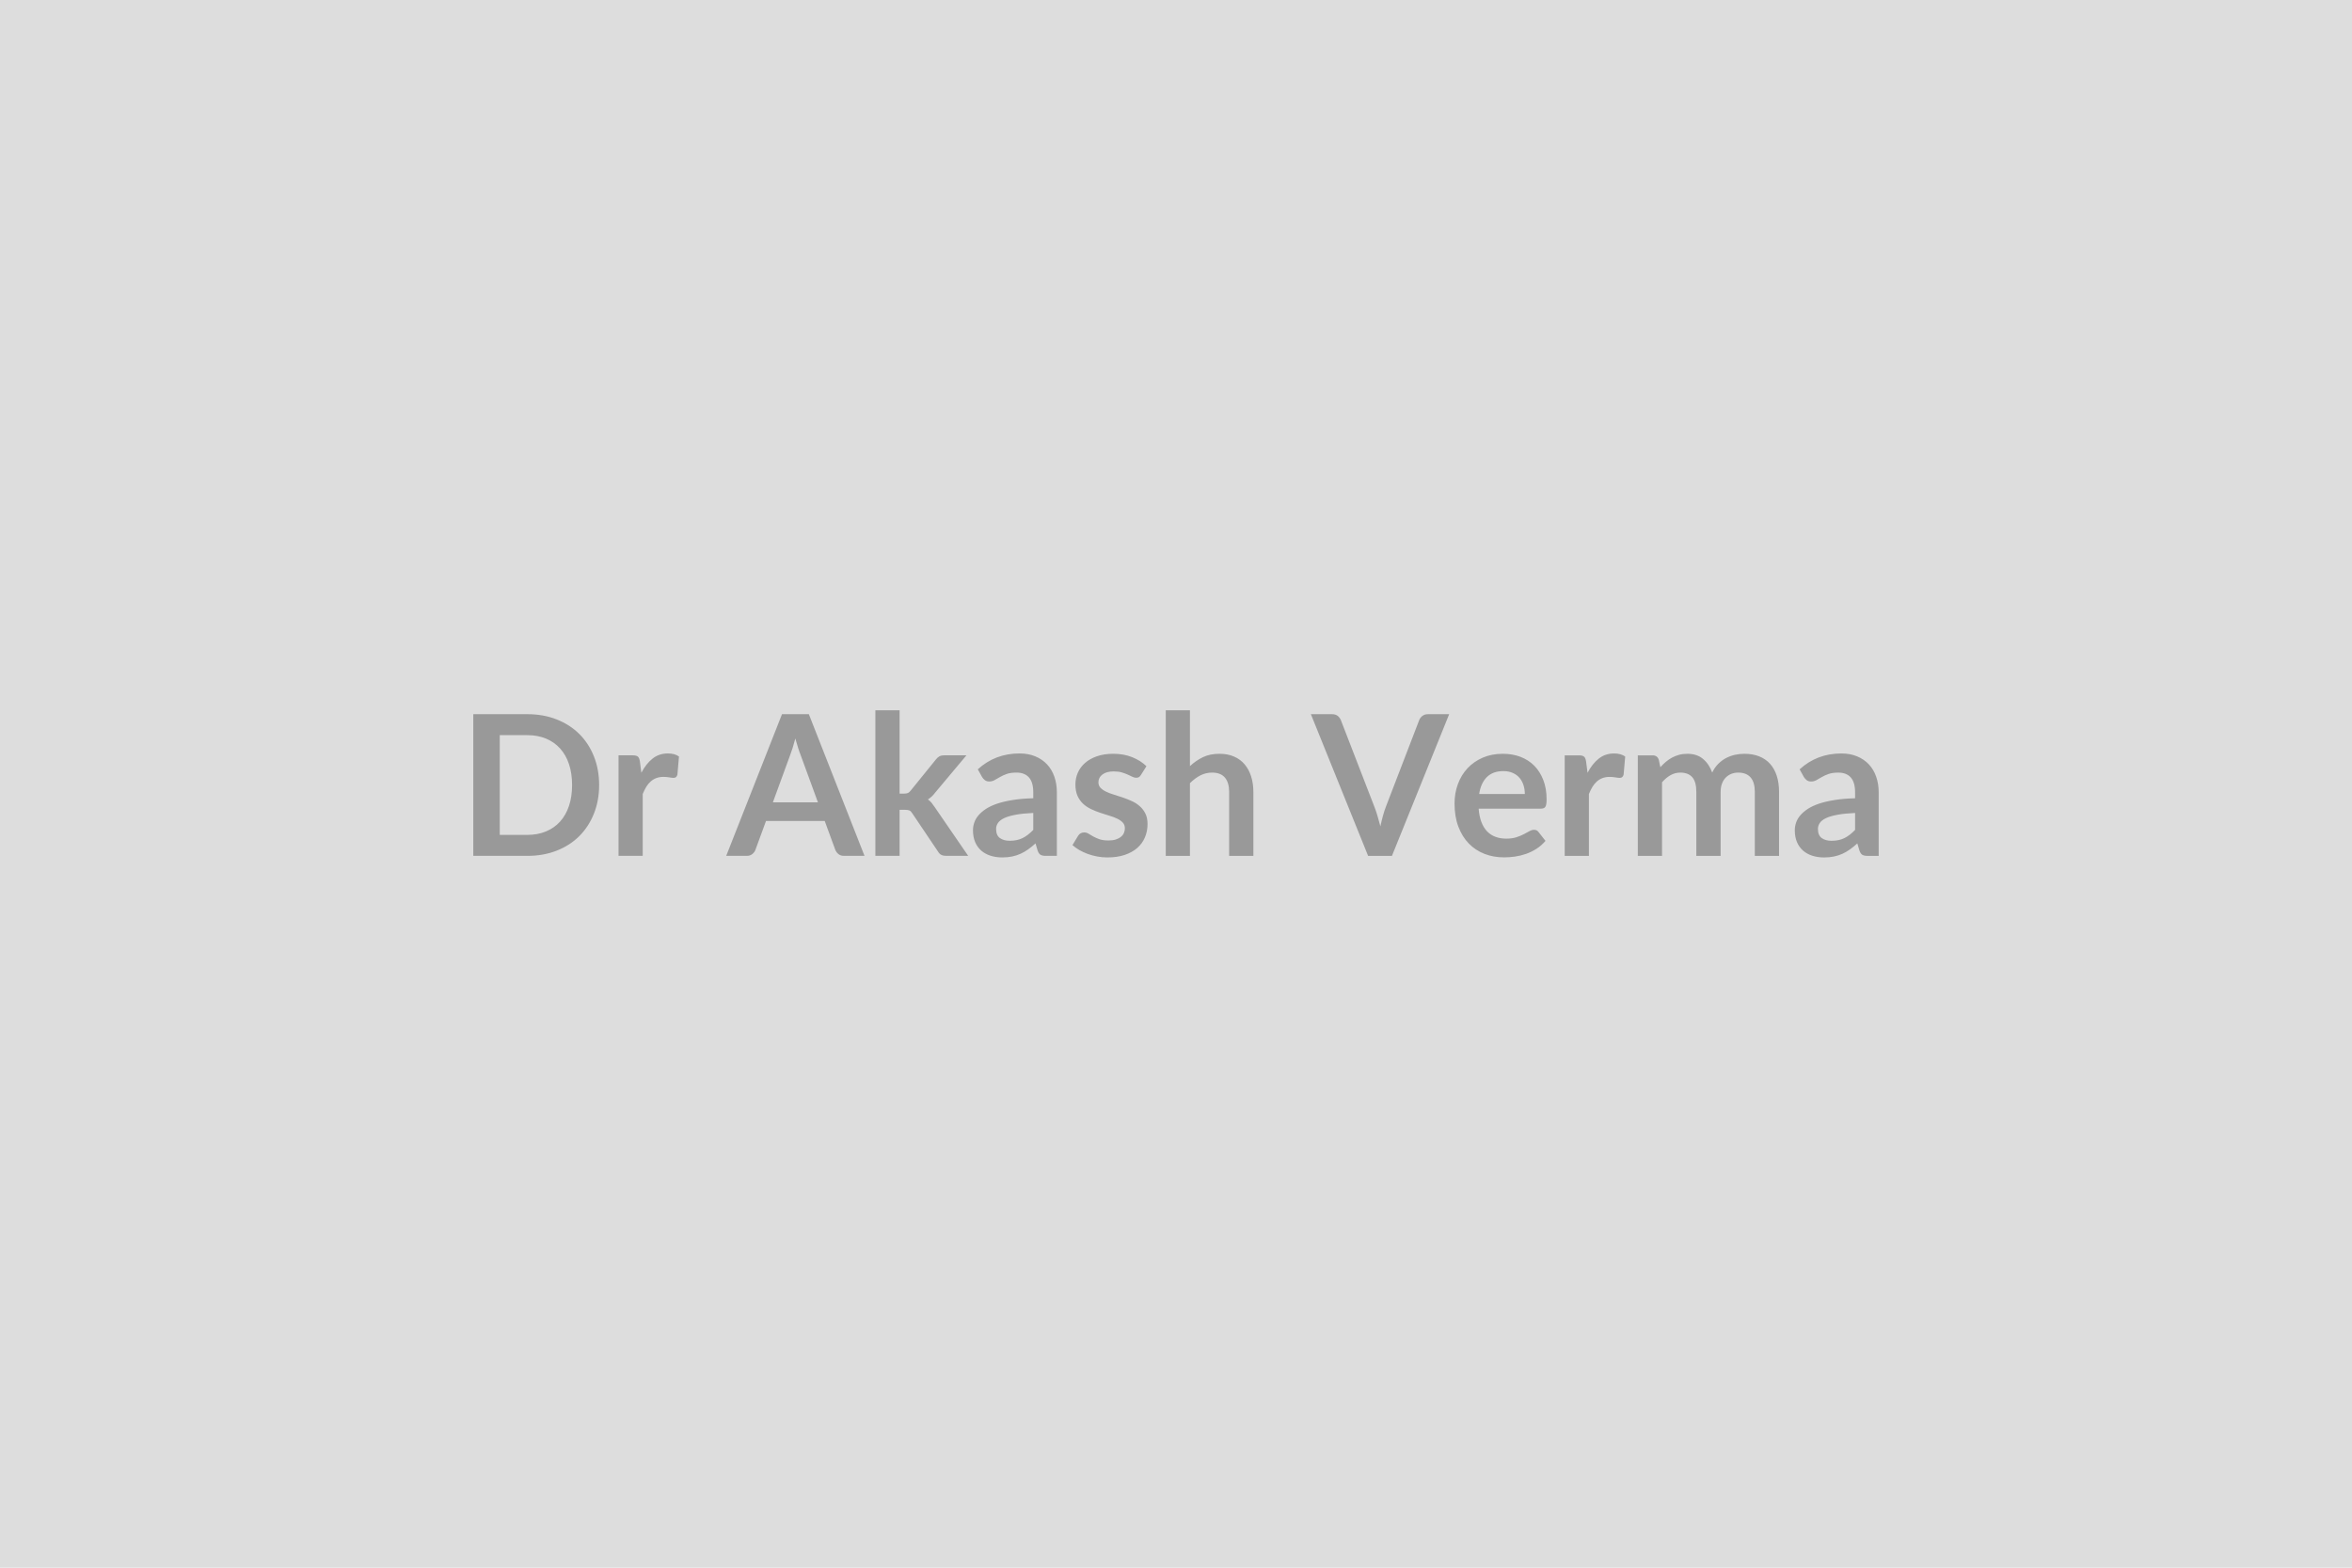 <svg xmlns="http://www.w3.org/2000/svg" width="600" height="400" viewBox="0 0 600 400"><rect width="100%" height="100%" fill="#DDDDDD"/><path fill="#999999" d="M152.84 200.305q0 3.97-1.33 7.29-1.32 3.33-3.72 5.73t-5.78 3.72q-3.37 1.33-7.5 1.33h-13.77v-36.15h13.77q4.13 0 7.5 1.34 3.38 1.33 5.78 3.72t3.72 5.71q1.33 3.33 1.33 7.31m-6.9 0q0-2.98-.79-5.34-.79-2.37-2.28-4-1.48-1.64-3.6-2.52-2.11-.87-4.76-.87h-7.02v25.45h7.02q2.65 0 4.76-.88 2.12-.87 3.6-2.51 1.49-1.64 2.28-4t.79-5.33m17.3-6.03.37 2.9q1.2-2.3 2.85-3.61 1.65-1.32 3.9-1.32 1.78 0 2.85.78l-.4 4.62q-.12.45-.36.64t-.64.19q-.37 0-1.11-.13-.74-.12-1.44-.12-1.02 0-1.82.3t-1.44.86-1.13 1.36q-.48.81-.91 1.83v15.8h-6.17v-25.65h3.62q.95 0 1.33.34.37.33.5 1.21m33.92 10.45h11.5l-4.4-12.03q-.32-.8-.67-1.9t-.7-2.37q-.33 1.27-.68 2.39-.35 1.11-.67 1.93zm9.18-22.5 14.2 36.15h-5.2q-.88 0-1.43-.44t-.82-1.09l-2.7-7.37h-14.98l-2.7 7.37q-.2.58-.77 1.05-.58.48-1.43.48h-5.25l14.23-36.15zm16.97-1h6.18v21.27h1.15q.62 0 .98-.16.37-.16.74-.66l6.38-7.88q.4-.52.88-.8.49-.27 1.27-.27h5.65l-7.98 9.52q-.85 1.13-1.85 1.73.53.37.94.87t.79 1.08l8.55 12.45h-5.58q-.72 0-1.25-.24-.52-.24-.87-.86l-6.55-9.73q-.35-.57-.73-.75-.37-.17-1.12-.17h-1.4v11.75h-6.18zm40.28 30.52v-4.32q-2.68.12-4.5.46-1.83.34-2.93.86-1.1.53-1.57 1.23-.48.7-.48 1.52 0 1.63.96 2.33.97.7 2.52.7 1.9 0 3.28-.69 1.39-.69 2.72-2.09m-13.05-13.47-1.1-1.98q4.42-4.05 10.65-4.05 2.25 0 4.02.74 1.78.74 3 2.05 1.23 1.31 1.86 3.14.64 1.82.64 4v16.2h-2.8q-.87 0-1.35-.26-.47-.27-.75-1.07l-.55-1.85q-.97.88-1.9 1.54-.92.66-1.92 1.11t-2.14.69-2.51.24q-1.63 0-3-.44-1.38-.44-2.38-1.31-1-.88-1.55-2.18t-.55-3.02q0-.98.33-1.94.32-.96 1.06-1.84.74-.87 1.91-1.65 1.18-.77 2.89-1.35 1.71-.57 3.99-.93 2.27-.37 5.2-.44v-1.5q0-2.58-1.1-3.81-1.1-1.24-3.18-1.24-1.5 0-2.49.35-.98.35-1.73.79-.75.43-1.37.78-.61.35-1.36.35-.65 0-1.1-.33-.45-.34-.72-.79m41.92-2.78-1.4 2.23q-.25.4-.52.56-.28.16-.7.16-.45 0-.97-.25-.51-.25-1.18-.56-.68-.31-1.54-.56t-2.04-.25q-1.82 0-2.86.77-1.04.78-1.04 2.03 0 .82.54 1.39.54.56 1.42.98.89.43 2.02.77 1.12.33 2.28.73 1.17.4 2.29.92 1.13.51 2.01 1.3.89.78 1.43 1.88t.54 2.65q0 1.85-.67 3.42-.66 1.56-1.96 2.7-1.3 1.13-3.21 1.77t-4.41.64q-1.33 0-2.59-.24t-2.43-.66q-1.16-.43-2.15-1-.98-.58-1.73-1.25l1.42-2.35q.28-.43.65-.65.38-.23.95-.23.58 0 1.09.33.51.32 1.19.7.67.37 1.58.7.92.32 2.32.32 1.1 0 1.88-.26.79-.26 1.3-.69.52-.42.75-.98.24-.57.24-1.17 0-.9-.54-1.47-.53-.58-1.42-1-.89-.43-2.03-.76-1.13-.34-2.32-.74t-2.33-.94q-1.13-.54-2.02-1.36-.89-.83-1.43-2.03-.53-1.2-.53-2.9 0-1.57.62-3 .63-1.42 1.84-2.48 1.21-1.07 3.02-1.7 1.82-.64 4.19-.64 2.65 0 4.83.87 2.17.88 3.62 2.3m11.1-14.27v14.25q1.5-1.4 3.3-2.28 1.8-.87 4.23-.87 2.1 0 3.72.71 1.63.71 2.71 2 1.09 1.29 1.65 3.08.57 1.78.57 3.94v16.32h-6.18v-16.32q0-2.36-1.07-3.64-1.08-1.29-3.28-1.29-1.6 0-3 .72-1.4.73-2.65 1.98v18.55h-6.17v-37.15zm60.7 1h5.43l-14.6 36.15h-6.08l-14.6-36.15h5.4q.88 0 1.43.42.55.43.82 1.1l8.53 22.05q.42 1.08.81 2.37.39 1.28.74 2.68.3-1.4.65-2.68.35-1.29.77-2.37l8.48-22.05q.2-.57.78-1.05.59-.47 1.44-.47m13.08 20.37h11.65q0-1.2-.34-2.26t-1.01-1.86q-.68-.8-1.72-1.26-1.03-.47-2.41-.47-2.67 0-4.21 1.53t-1.96 4.32m15.75 3.73h-15.88q.15 1.97.7 3.41t1.45 2.38q.9.93 2.14 1.4 1.24.46 2.74.46t2.58-.35q1.09-.35 1.9-.78.82-.42 1.43-.77t1.19-.35q.77 0 1.15.57l1.77 2.25q-1.02 1.2-2.3 2.02-1.27.81-2.66 1.3-1.39.48-2.83.69-1.43.2-2.78.2-2.68 0-4.98-.89t-4-2.63-2.67-4.3q-.98-2.56-.98-5.94 0-2.62.85-4.93.85-2.32 2.44-4.03t3.87-2.71q2.29-1 5.17-1 2.42 0 4.47.77 2.05.78 3.53 2.27 1.47 1.48 2.31 3.65.84 2.16.84 4.93 0 1.4-.3 1.89t-1.15.49m11.52-12.05.38 2.9q1.2-2.3 2.85-3.61 1.65-1.32 3.9-1.32 1.77 0 2.85.78l-.4 4.62q-.13.45-.37.64-.23.19-.63.19-.38 0-1.12-.13-.73-.12-1.43-.12-1.03 0-1.83.3t-1.44.86q-.63.56-1.12 1.36-.49.81-.91 1.83v15.8h-6.18v-25.65h3.63q.95 0 1.32.34.38.33.5 1.21m19.38 24.1h-6.18v-25.65h3.78q1.2 0 1.57 1.12l.4 1.9q.68-.75 1.41-1.37.74-.63 1.58-1.08t1.8-.71 2.11-.26q2.43 0 3.99 1.31t2.34 3.49q.6-1.28 1.5-2.19t1.97-1.49q1.08-.57 2.29-.85 1.21-.27 2.44-.27 2.12 0 3.77.65t2.78 1.9q1.12 1.25 1.71 3.05t.59 4.13v16.32h-6.18v-16.32q0-2.46-1.07-3.69-1.08-1.24-3.15-1.24-.95 0-1.77.32-.81.33-1.42.94t-.96 1.54q-.35.92-.35 2.13v16.32h-6.2v-16.32q0-2.58-1.04-3.76-1.04-1.17-3.04-1.17-1.35 0-2.51.66t-2.16 1.81zm49.25-6.63v-4.32q-2.68.12-4.5.46-1.83.34-2.93.86-1.1.53-1.57 1.23-.48.7-.48 1.52 0 1.63.96 2.33.97.7 2.52.7 1.9 0 3.28-.69 1.39-.69 2.72-2.09m-13.05-13.47-1.1-1.98q4.42-4.05 10.65-4.05 2.25 0 4.02.74 1.78.74 3 2.05 1.23 1.31 1.86 3.14.64 1.82.64 4v16.2h-2.8q-.87 0-1.35-.26-.47-.27-.75-1.07l-.55-1.85q-.97.88-1.9 1.54-.92.66-1.92 1.11t-2.14.69-2.51.24q-1.63 0-3-.44-1.38-.44-2.38-1.31-1-.88-1.55-2.18t-.55-3.02q0-.98.33-1.94.32-.96 1.06-1.84.74-.87 1.91-1.65 1.18-.77 2.89-1.35 1.71-.57 3.99-.93 2.27-.37 5.2-.44v-1.5q0-2.58-1.1-3.81-1.1-1.24-3.18-1.24-1.5 0-2.49.35-.98.35-1.73.79-.75.43-1.37.78-.61.35-1.36.35-.65 0-1.1-.33-.45-.34-.72-.79"/></svg>